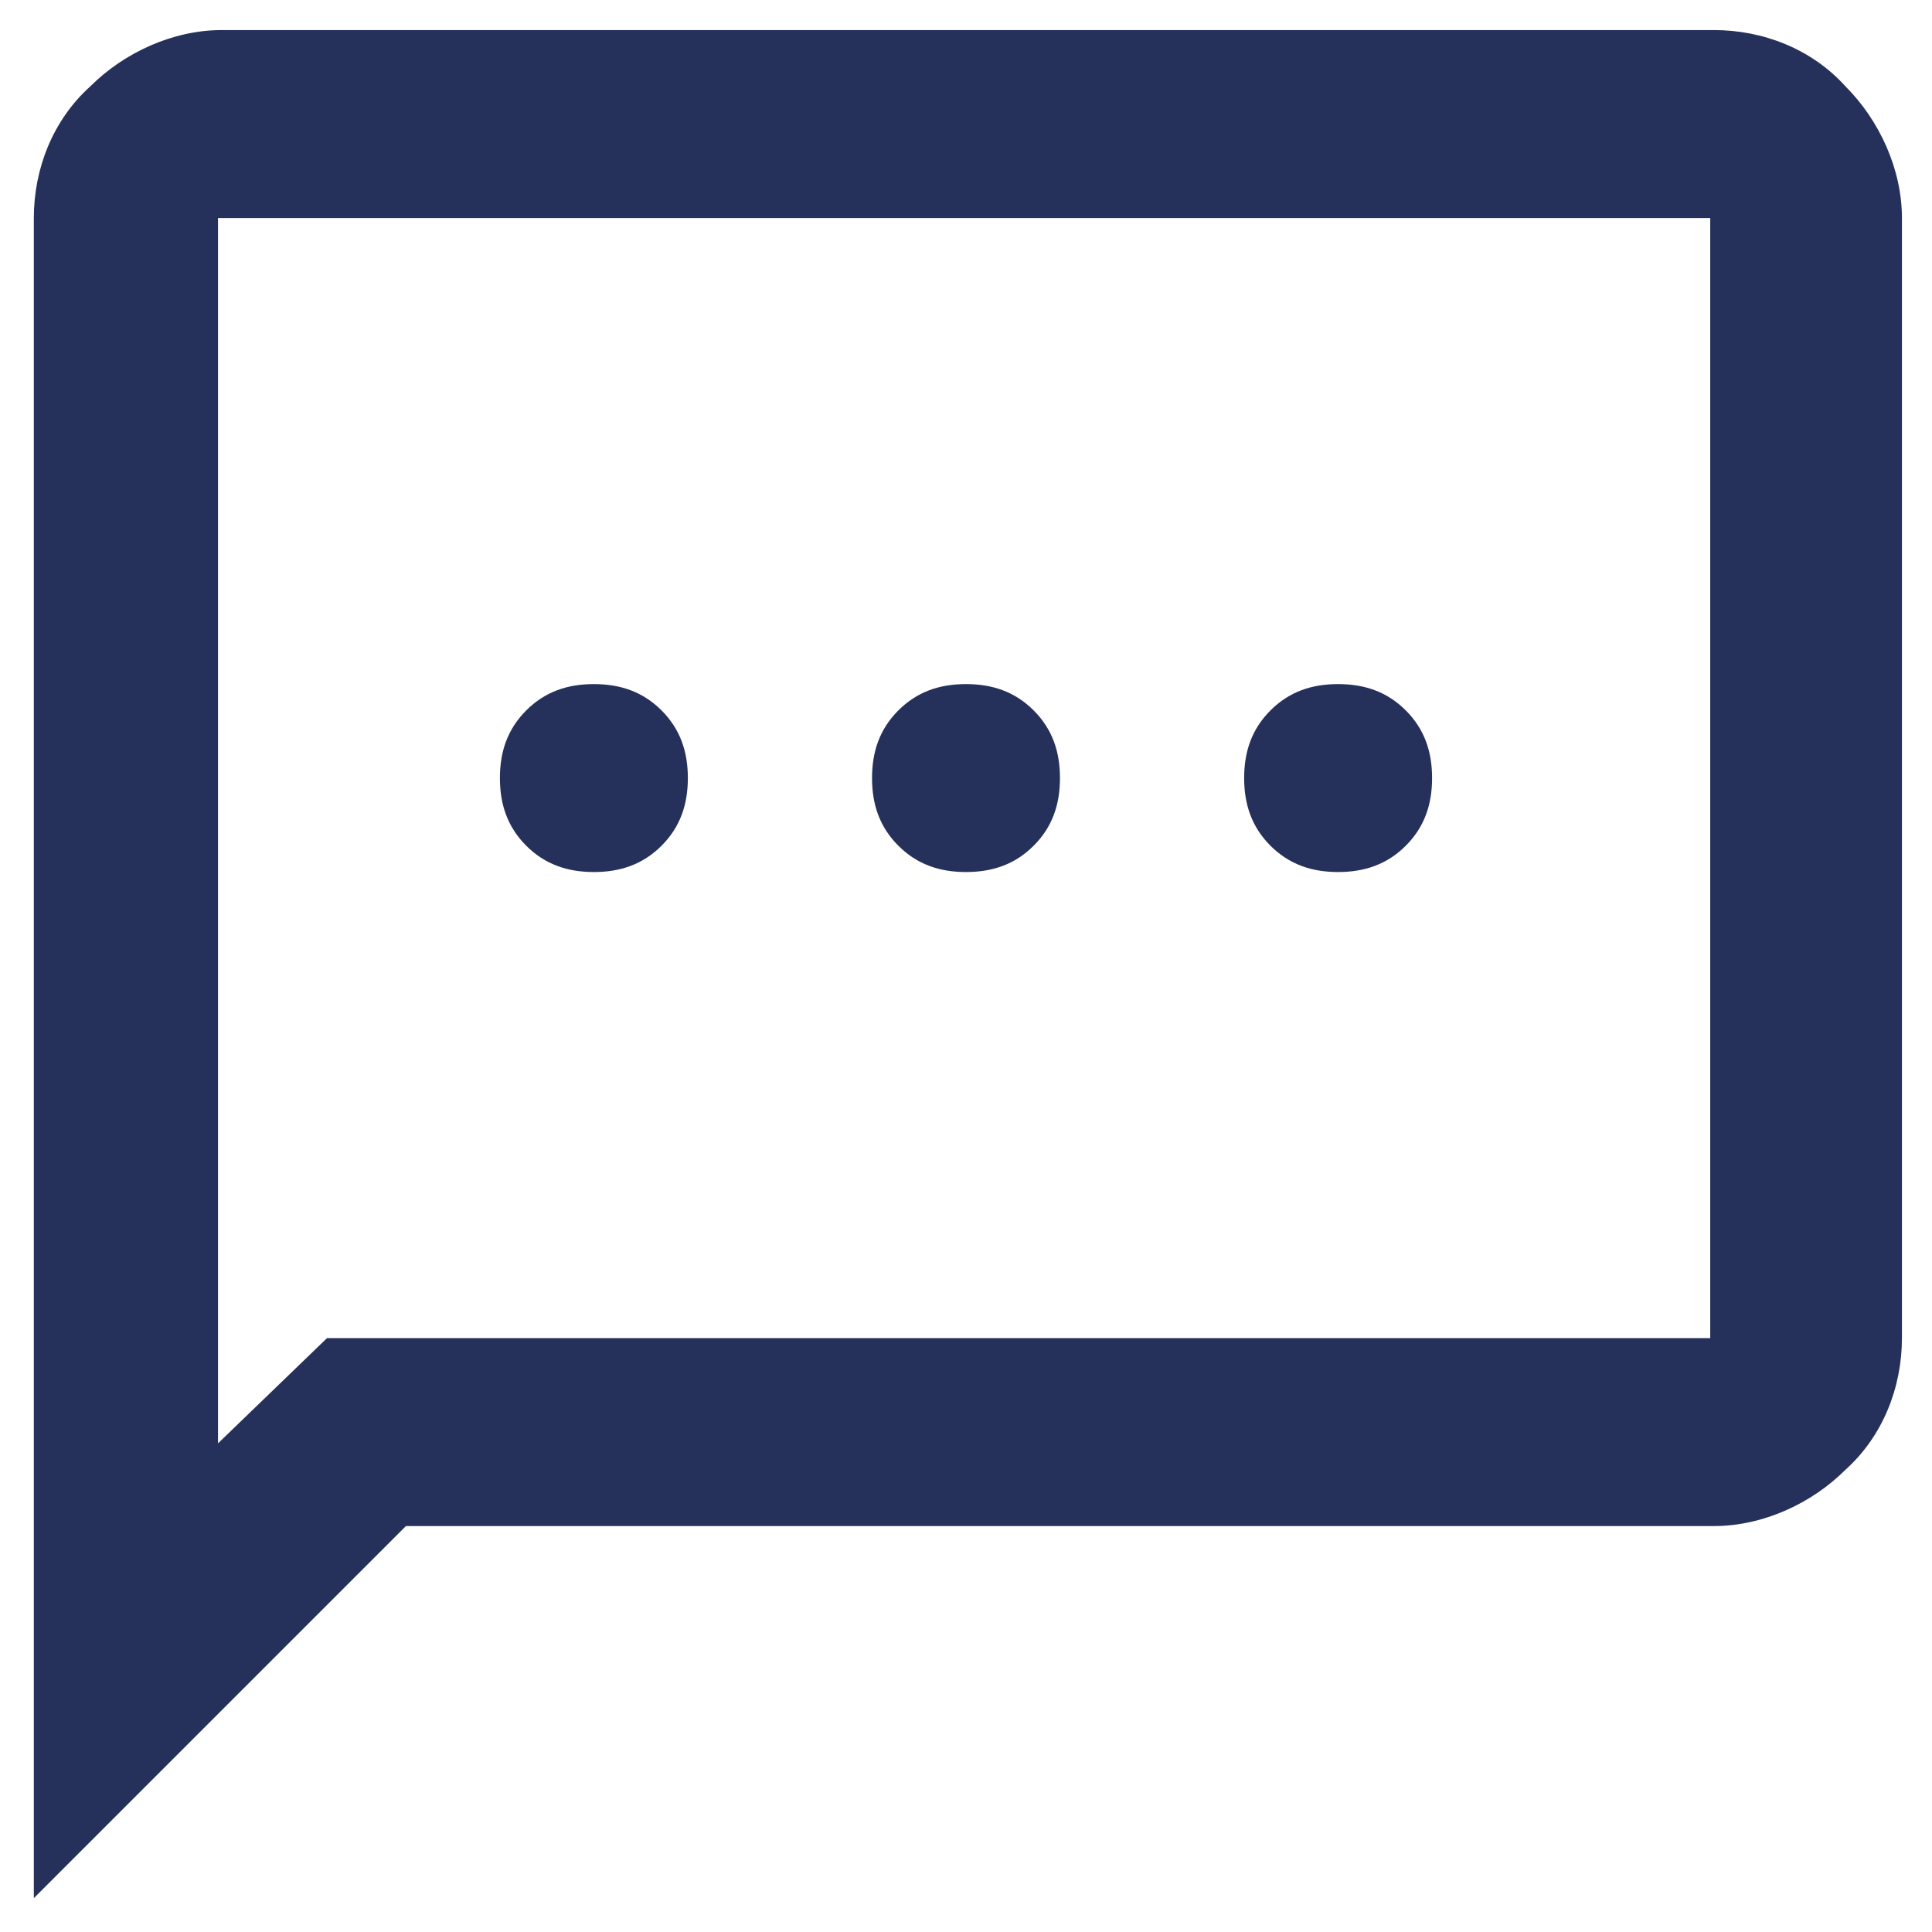 <?xml version="1.0" encoding="utf-8"?>
<!-- Generator: Adobe Illustrator 28.3.0, SVG Export Plug-In . SVG Version: 6.00 Build 0)  -->
<svg version="1.1" id="Laag_1" xmlns="http://www.w3.org/2000/svg" xmlns:xlink="http://www.w3.org/1999/xlink" x="0px" y="0px"
	 viewBox="0 0 51.4 51.4" style="enable-background:new 0 0 51.4 51.4;" xml:space="preserve">
<style type="text/css">
	.st0{fill:#25315A;}
	.st1{display:none;fill:#FFFFFF;}
	.st2{display:none;fill:#25315A;}
</style>
<path id="sms_FILL0_wght400_GRAD0_opsz24" class="st0" d="M15.8,23.2c0.7,0,1.3-0.2,1.8-0.7c0.5-0.5,0.7-1.1,0.7-1.8
	c0-0.7-0.2-1.3-0.7-1.8c-0.5-0.5-1.1-0.7-1.8-0.7c-0.7,0-1.3,0.2-1.8,0.7c-0.5,0.5-0.7,1.1-0.7,1.8c0,0.7,0.2,1.3,0.7,1.8
	C14.5,23,15.1,23.2,15.8,23.2z M25.7,23.2c0.7,0,1.3-0.2,1.8-0.7c0.5-0.5,0.7-1.1,0.7-1.8c0-0.7-0.2-1.3-0.7-1.8
	c-0.5-0.5-1.1-0.7-1.8-0.7c-0.7,0-1.3,0.2-1.8,0.7c-0.5,0.5-0.7,1.1-0.7,1.8c0,0.7,0.2,1.3,0.7,1.8C24.4,23,25,23.2,25.7,23.2z
	 M35.6,23.2c0.7,0,1.3-0.2,1.8-0.7c0.5-0.5,0.7-1.1,0.7-1.8c0-0.7-0.2-1.3-0.7-1.8c-0.5-0.5-1.1-0.7-1.8-0.7c-0.7,0-1.3,0.2-1.8,0.7
	c-0.5,0.5-0.7,1.1-0.7,1.8c0,0.7,0.2,1.3,0.7,1.8C34.3,23,34.9,23.2,35.6,23.2z M0.9,50.5V5.8c0-1.3,0.5-2.6,1.5-3.5
	c0.9-0.9,2.2-1.5,3.5-1.5h39.7c1.3,0,2.6,0.5,3.5,1.5c0.9,0.9,1.5,2.2,1.5,3.5v29.8c0,1.3-0.5,2.6-1.5,3.5c-0.9,0.9-2.2,1.5-3.5,1.5
	H10.8L0.9,50.5z M8.7,35.6h36.8V5.8H5.8v32.6L8.7,35.6z M5.8,35.6L5.8,35.6z"/>
<path id="for_you_FILL0_wght400_GRAD0_opsz24" class="st1" d="M26,25.8c3.6,0,7.2-0.4,10.7-1c3.3-0.6,6.5-1.5,9.6-2.8v25.3
	c-3,1.3-6.1,2.2-9.2,2.8c-3.6,0.7-7.3,1-11,1c-3.7,0-7.4-0.3-11-1c-3.2-0.6-6.3-1.5-9.2-2.7V22c3.1,1.3,6.3,2.2,9.6,2.8
	C18.8,25.4,22.4,25.8,26,25.8z M41.2,43.5V29c-2.4,0.6-4.8,1.1-7.3,1.4c-2.6,0.3-5.3,0.5-7.9,0.5c-2.6,0-5.3-0.2-7.9-0.5
	c-2.5-0.3-4.9-0.7-7.3-1.4v14.6c2.4,0.8,4.8,1.4,7.3,1.8c2.6,0.5,5.3,0.7,7.9,0.7c2.7,0,5.3-0.2,7.9-0.7
	C36.4,45,38.8,44.4,41.2,43.5L41.2,43.5z M26,0.5c2.7,0,5.3,1,7.2,3c1.9,1.9,3,4.5,3,7.2c0,2.7-1,5.3-3,7.2c-1.9,1.9-4.5,3-7.2,3
	c-2.7,0-5.3-1-7.2-3c-1.9-1.9-3-4.5-3-7.2c0-2.7,1-5.3,3-7.2C20.7,1.5,23.3,0.4,26,0.5z M26,15.7c1.3,0,2.6-0.5,3.6-1.5
	c1-0.9,1.5-2.2,1.5-3.6c0-1.3-0.5-2.6-1.5-3.6c-0.9-1-2.2-1.5-3.6-1.5c-1.3,0-2.6,0.5-3.6,1.5c-1,0.9-1.5,2.2-1.5,3.6
	c0,1.3,0.5,2.6,1.5,3.6C23.4,15.1,24.7,15.7,26,15.7z"/>
<path id="mouse_FILL0_wght400_GRAD0_opsz24" class="st2" d="M25.6,51.1c-4.7,0.1-9.2-1.8-12.5-5.2c-3.4-3.3-5.3-7.8-5.2-12.5V18.2
	C7.8,13.5,9.7,9,13,5.7c3.3-3.4,7.8-5.3,12.5-5.2c4.7-0.1,9.2,1.8,12.5,5.2c3.4,3.3,5.3,7.8,5.2,12.5v15.2c0.1,4.7-1.8,9.2-5.2,12.5
	C34.8,49.3,30.3,51.2,25.6,51.1z M28.1,18.2h10.1c0-2.9-1-5.8-2.9-8c-1.8-2.3-4.4-3.8-7.2-4.4L28.1,18.2z M12.9,18.2H23V5.8
	c-2.9,0.6-5.4,2.1-7.2,4.4C13.9,12.4,12.9,15.3,12.9,18.2z M25.6,46c3.4,0.1,6.6-1.3,9-3.7c2.4-2.3,3.8-5.6,3.7-9V23.3H12.9v10.1
	c-0.1,3.4,1.3,6.6,3.7,9C19,44.8,22.2,46.1,25.6,46z"/>
</svg>
